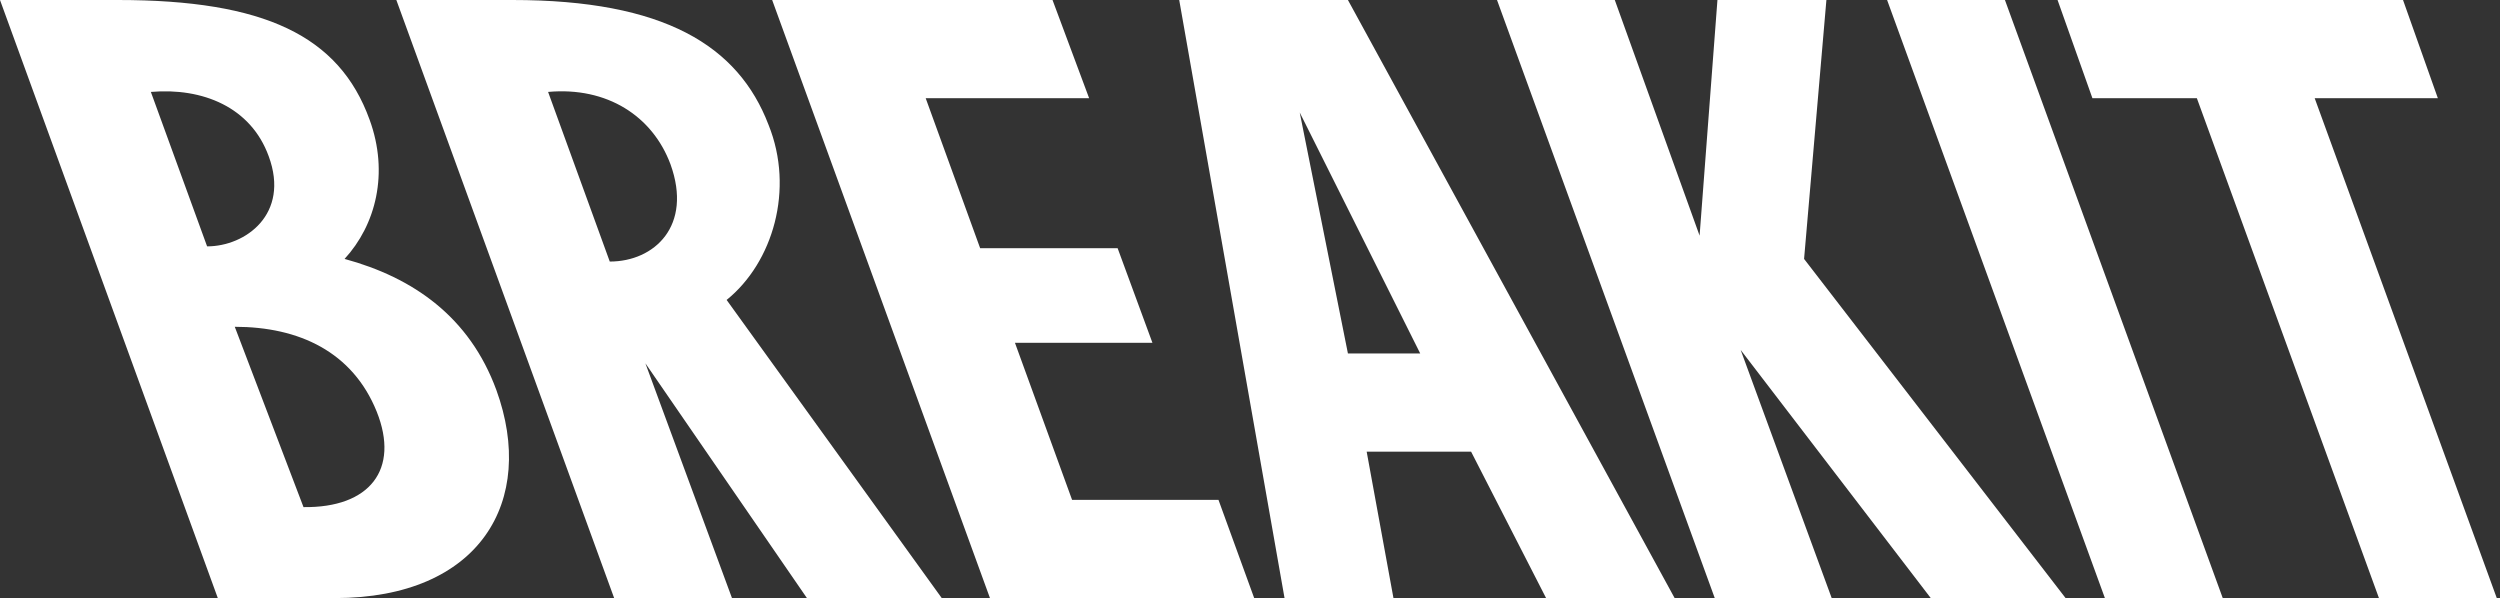 <svg width="418" height="100" viewBox="0 0 418 100" fill="none" xmlns="http://www.w3.org/2000/svg">
<rect x="0" y="0" width="418" height="100" fill="#333333" stroke="none"/>
<g clip-path="url(#clip0_12065_88402)">
<path d="M82.996 65.224C89.713 83.731 80.309 100 55.981 100H36.418L0 0H19.701C44.18 0 56.717 5.971 61.791 20.001C65.065 28.946 62.836 37.612 57.613 43.291C69.105 46.419 78.508 52.984 82.996 65.224ZM34.628 41.193C41.032 41.193 48.507 35.814 44.925 26.118C41.941 17.911 33.88 14.627 25.224 15.37L34.628 41.193ZM50.745 84.789C61.791 84.938 66.866 78.521 62.985 68.82C58.955 58.83 50 54.639 39.254 54.639L50.745 84.789ZM121.492 50.149L157.462 100H134.92L107.91 60.746L122.388 100H102.687L66.269 0H85.67C111.046 0 123.434 7.613 128.508 20.895C132.835 31.641 129.254 43.88 121.492 50.149ZM101.952 43.732C109.416 43.732 115.833 37.761 112.104 27.463C109.104 19.404 101.493 14.478 91.641 15.37L101.952 43.732ZM179.254 83.583H203.732L209.701 100H165.523L129.105 0H175.982L182.102 16.417H154.775L163.881 41.498H186.867L192.687 57.319H169.701L179.254 83.583ZM197.164 0H225.373L279.999 100H258.507L245.971 75.524H228.508L232.986 100H214.775L197.164 0ZM225.373 59.104H237.461L217.314 18.807L225.373 59.104ZM305.374 0L301.642 43.291L345.374 100.008H322.832L291.04 58.51L306.263 100.008H286.71L250.3 0H269.993L284.172 39.403L287.156 0H305.374ZM315.523 0H335.225L371.643 100H351.939L315.523 0ZM387.015 16.417L417.462 100H397.761L367.314 16.417H349.851L344.024 0H401.785L407.608 16.417H387.015Z" fill="white"/>
</g>
<defs>
<clipPath id="clip0_12065_88402">
<rect width="417.462" height="100" fill="white"/>
</clipPath>
</defs>
</svg>
